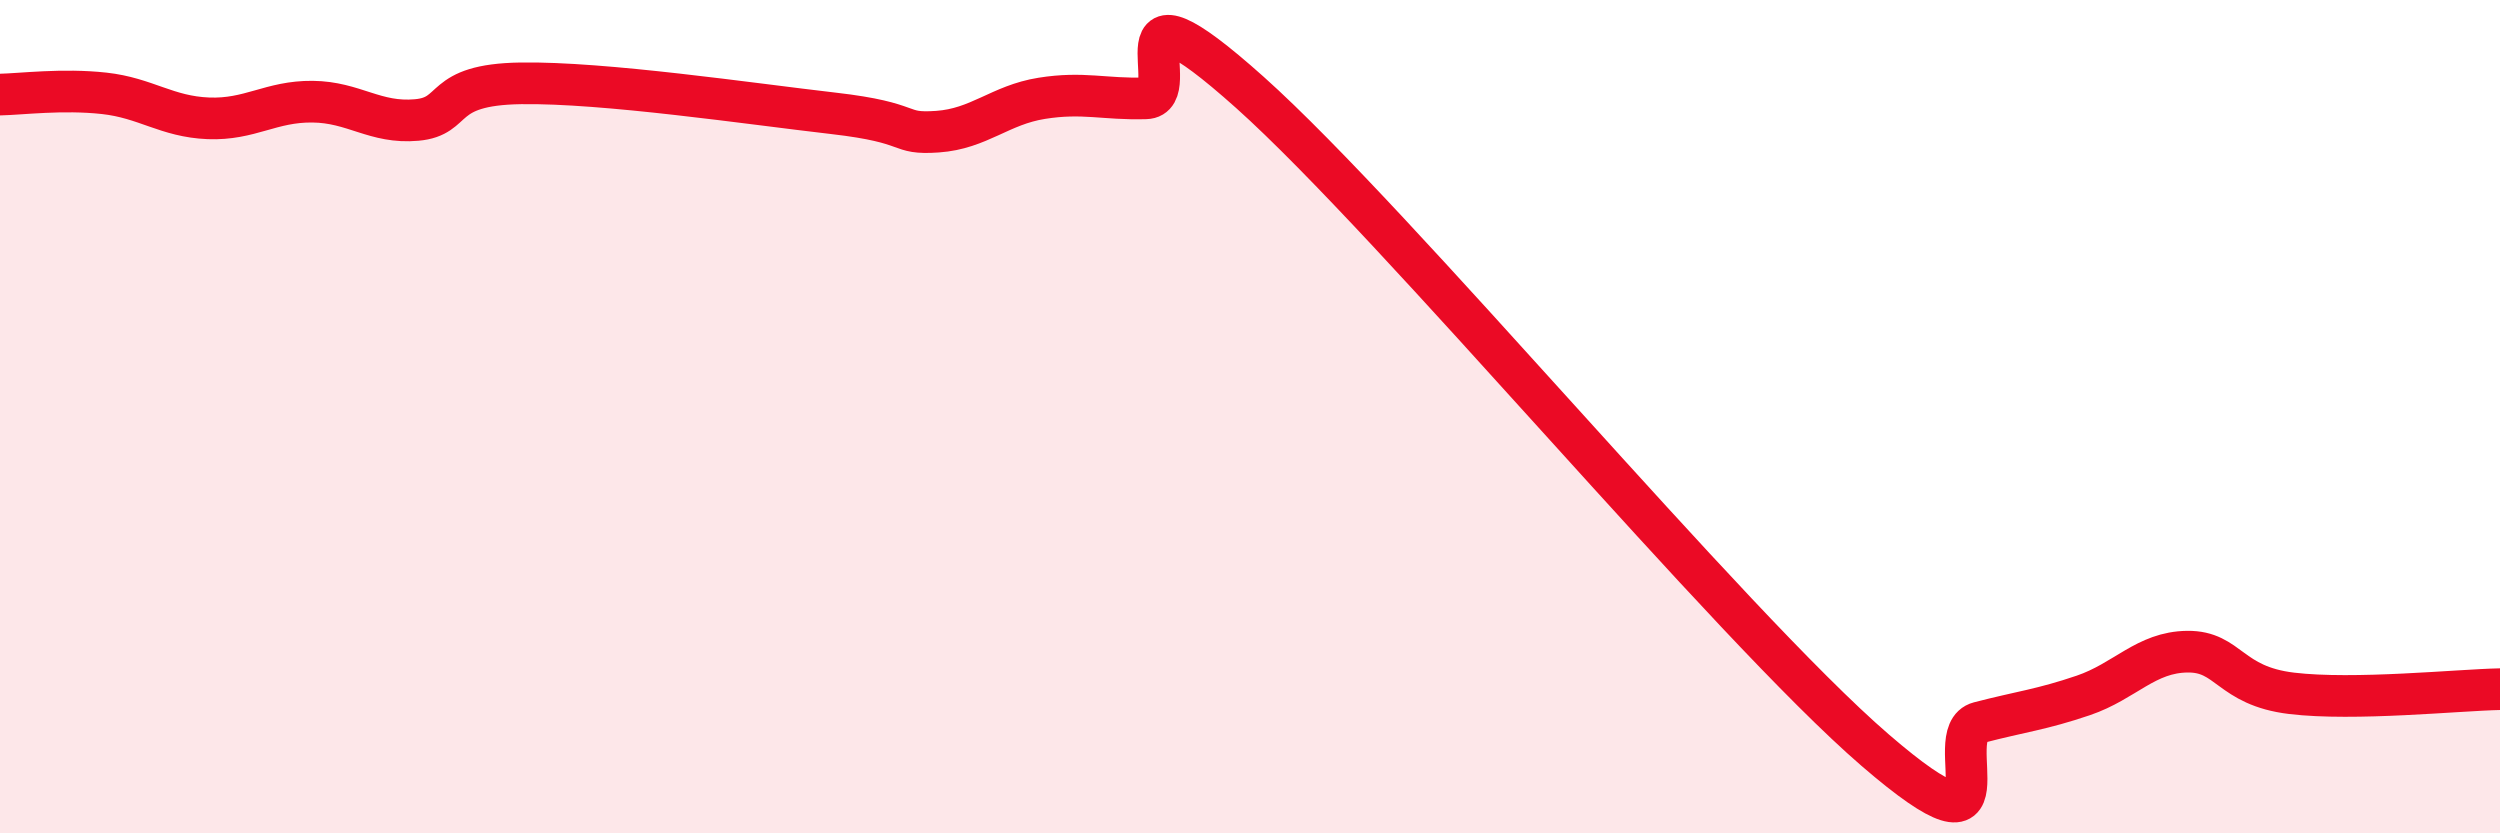 
    <svg width="60" height="20" viewBox="0 0 60 20" xmlns="http://www.w3.org/2000/svg">
      <path
        d="M 0,2.27 C 0.5,2.26 1.5,2.13 2.5,2.24 C 3.5,2.35 4,2.8 5,2.84 C 6,2.88 6.5,2.43 7.5,2.44 C 8.5,2.45 9,2.97 10,2.88 C 11,2.79 10.5,2.03 12.5,2 C 14.5,1.97 18,2.49 20,2.72 C 22,2.95 21.5,3.23 22.5,3.16 C 23.5,3.09 24,2.52 25,2.36 C 26,2.2 26.5,2.39 27.5,2.36 C 28.5,2.33 26.5,-0.91 30,2.22 C 33.5,5.35 41.5,14.98 45,18 C 48.5,21.02 46.5,17.6 47.5,17.34 C 48.5,17.08 49,17.03 50,16.69 C 51,16.35 51.5,15.65 52.5,15.64 C 53.5,15.63 53.5,16.46 55,16.64 C 56.5,16.82 59,16.56 60,16.54L60 20L0 20Z"
        fill="#EB0A25"
        opacity="0.1"
        stroke-linecap="round"
        stroke-linejoin="round"
      />
      <path
        d="M 0,2.27 C 0.5,2.26 1.5,2.13 2.5,2.24 C 3.5,2.35 4,2.8 5,2.84 C 6,2.88 6.5,2.43 7.5,2.44 C 8.5,2.45 9,2.97 10,2.88 C 11,2.79 10.5,2.03 12.5,2 C 14.5,1.97 18,2.49 20,2.72 C 22,2.95 21.5,3.23 22.5,3.16 C 23.5,3.09 24,2.52 25,2.36 C 26,2.2 26.5,2.39 27.5,2.36 C 28.5,2.33 26.5,-0.91 30,2.22 C 33.5,5.35 41.5,14.98 45,18 C 48.5,21.02 46.5,17.6 47.5,17.34 C 48.5,17.08 49,17.03 50,16.69 C 51,16.35 51.5,15.65 52.5,15.64 C 53.5,15.63 53.5,16.46 55,16.64 C 56.5,16.82 59,16.56 60,16.54"
        stroke="#EB0A25"
        stroke-width="1"
        fill="none"
        stroke-linecap="round"
        stroke-linejoin="round"
      />
    </svg>
  